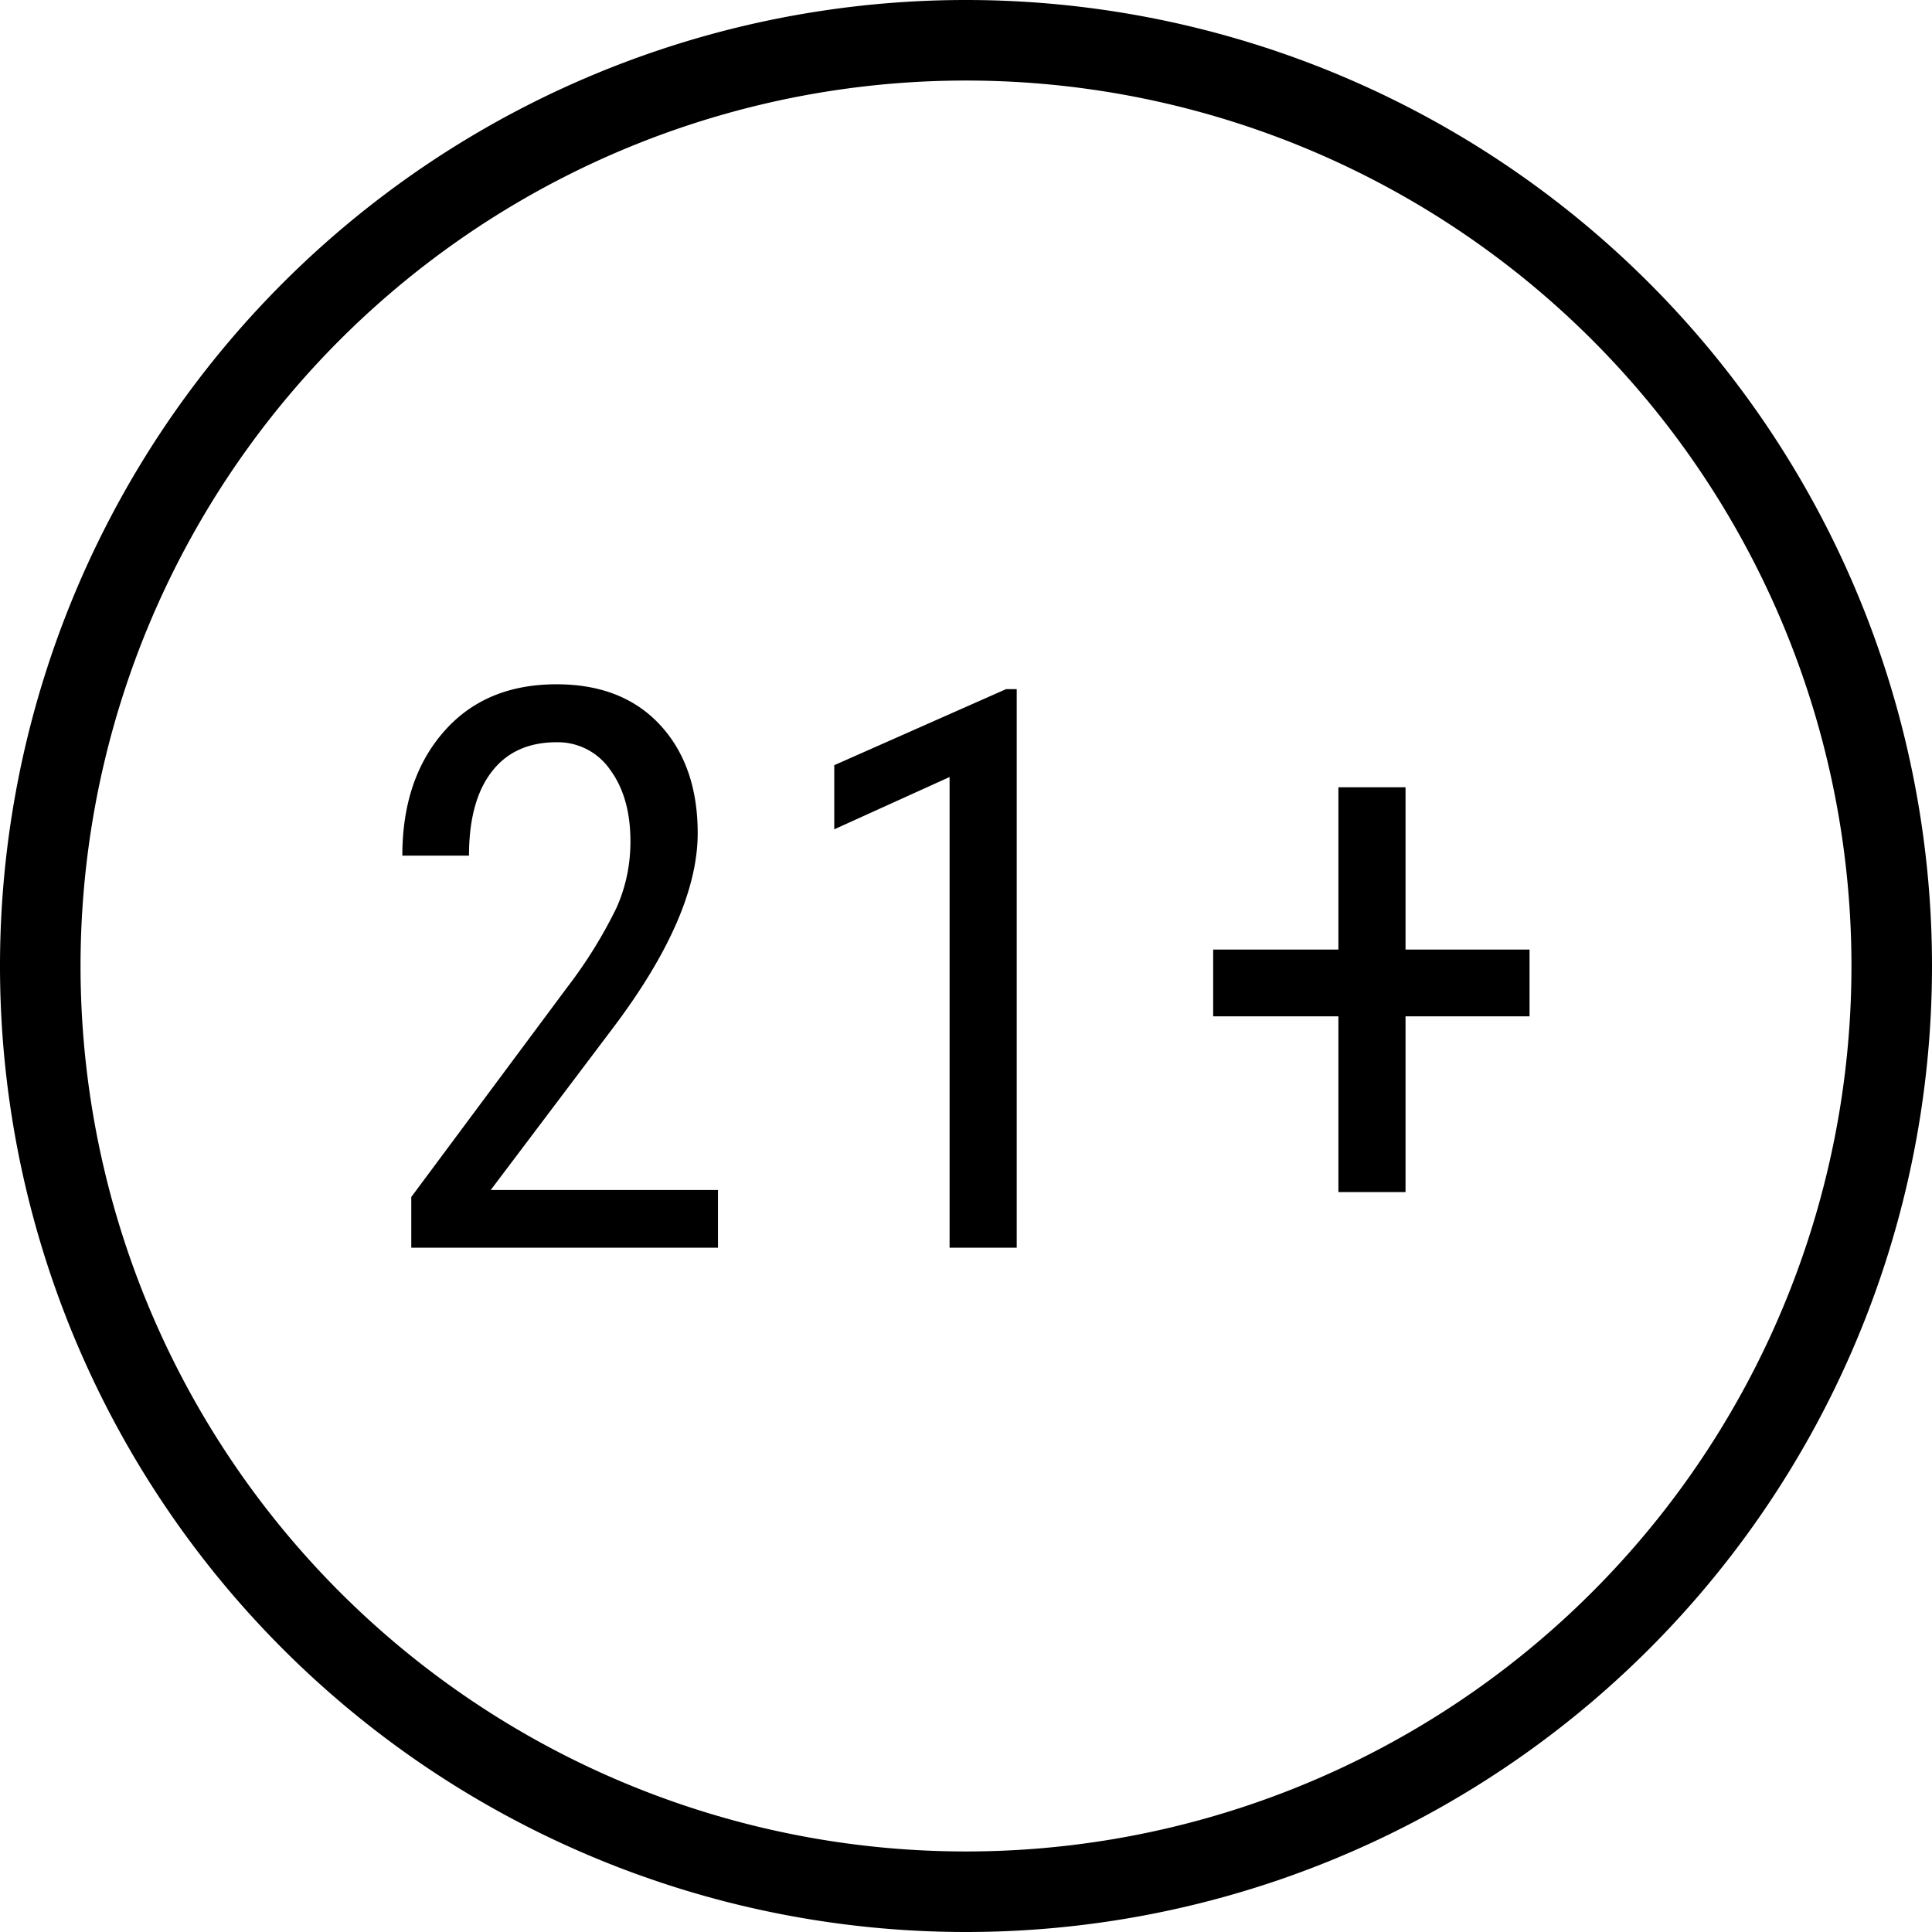 <?xml version="1.0" encoding="utf-8" ?>
<svg
  width="1em"
  height="1em"
  viewBox="0 0 16 16"
  xmlns="http://www.w3.org/2000/svg"
  xmlns:xlink="http://www.w3.org/1999/xlink"
><path
    d="M8 0a8 8 0 110 16A8 8 0 018 0zm0 .667a7.333 7.333 0 100 14.666A7.333 7.333 0 008 .667zm-3.39 5c.362 0 .648.112.856.336.208.225.312.524.312.897 0 .455-.234.994-.703 1.615l-1.011 1.34h1.882v.478h-2.54v-.42L4.7 8.173a3.83 3.83 0 00.407-.658c.076-.172.114-.354.114-.546 0-.244-.056-.442-.168-.594a.526.526 0 00-.444-.228c-.23 0-.41.08-.535.242-.126.161-.19.394-.19.697h-.552c0-.423.115-.766.344-1.027.229-.262.54-.392.933-.392zm3.81.04v4.626h-.556V6.435l-.955.433v-.531l1.423-.63h.088zm3.22.813v1.344h1.027v.553H11.64v1.455h-.556V8.417h-1.037v-.553h1.037V6.52h.556z"
  />
  </svg>
